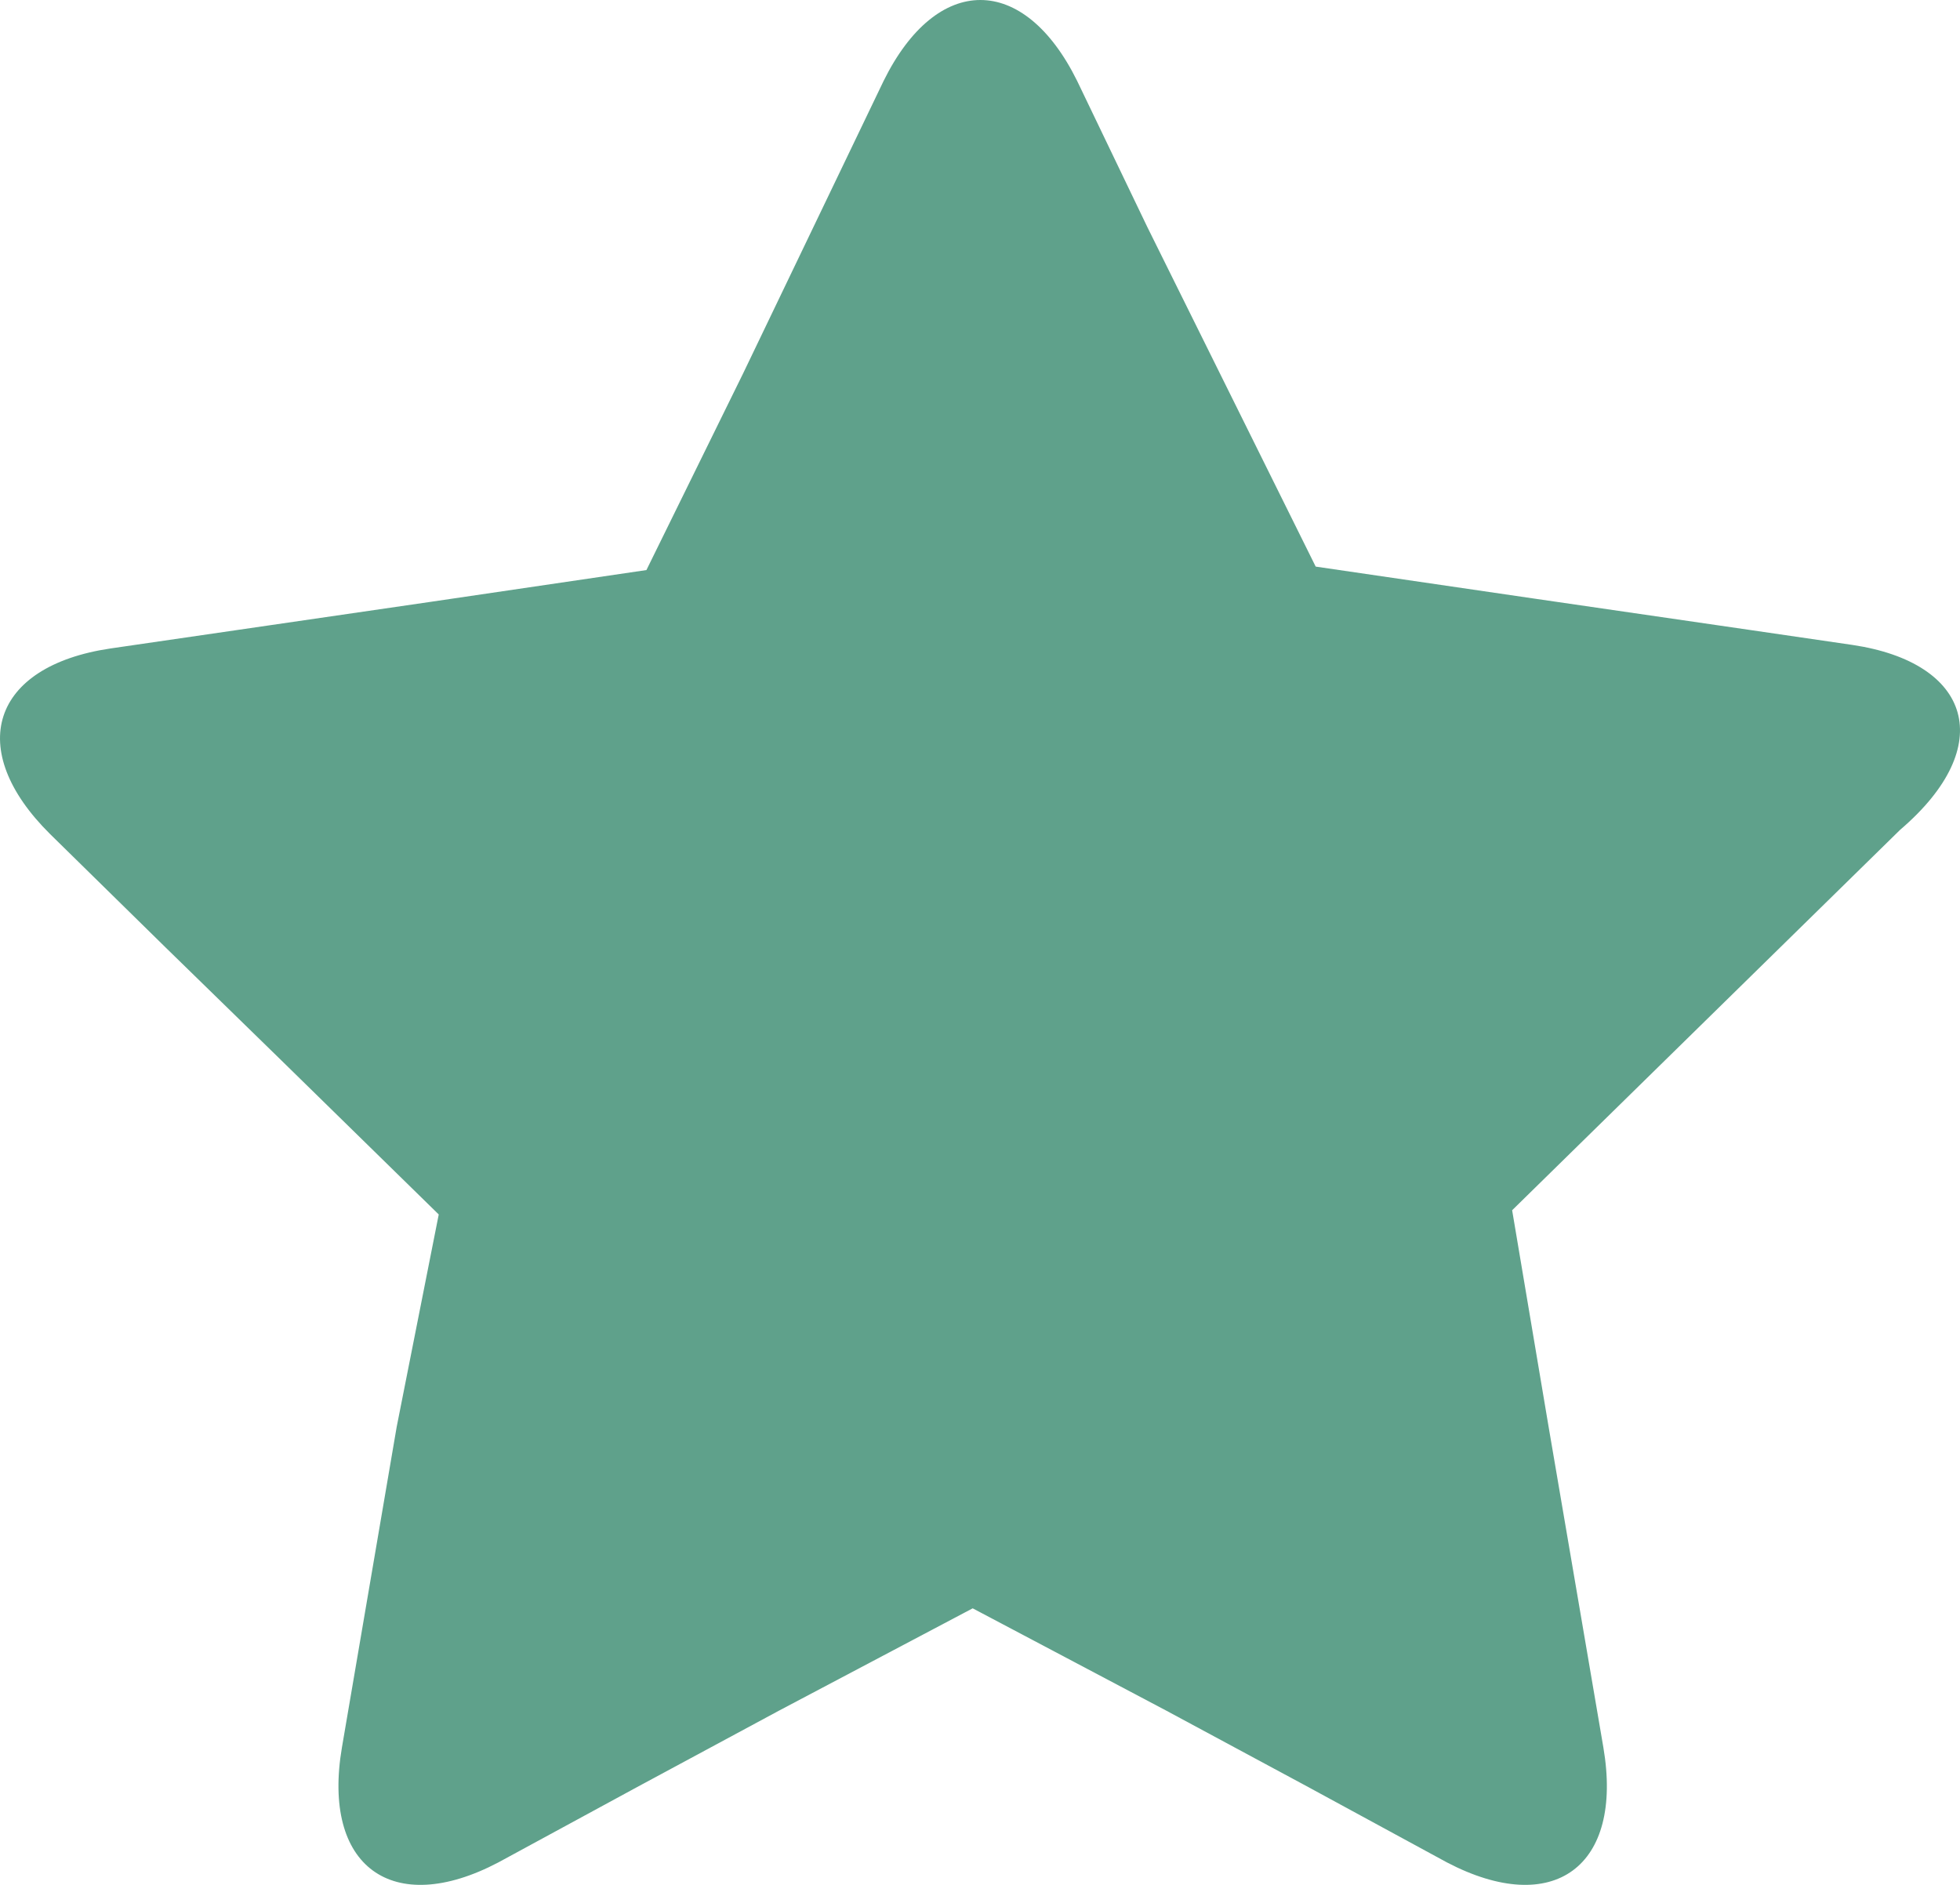 <svg width="26" height="25" viewBox="0 0 26 25" fill="none" xmlns="http://www.w3.org/2000/svg">
<path d="M24.573 8.554L23.224 8.357L20.329 7.936L17.453 7.515L15.22 3.012L14.289 1.074C13.582 -0.358 12.428 -0.358 11.721 1.074L10.79 3.012L9.859 4.95L8.575 7.561L5.709 7.983L3.587 8.292L1.465 8.601C-0.117 8.835 -0.471 9.939 0.665 11.063L2.2 12.57L3.736 14.068L5.82 16.108L5.262 18.926L4.536 23.176C4.266 24.758 5.206 25.441 6.611 24.702L8.473 23.691L10.334 22.689L12.903 21.332L15.471 22.689L17.333 23.691L19.194 24.702C20.608 25.441 21.539 24.758 21.269 23.176L20.543 18.926L20.059 16.052L25.206 11.006C26.509 9.892 26.146 8.788 24.573 8.554Z" fill="#5FA18B"/>
</svg>
